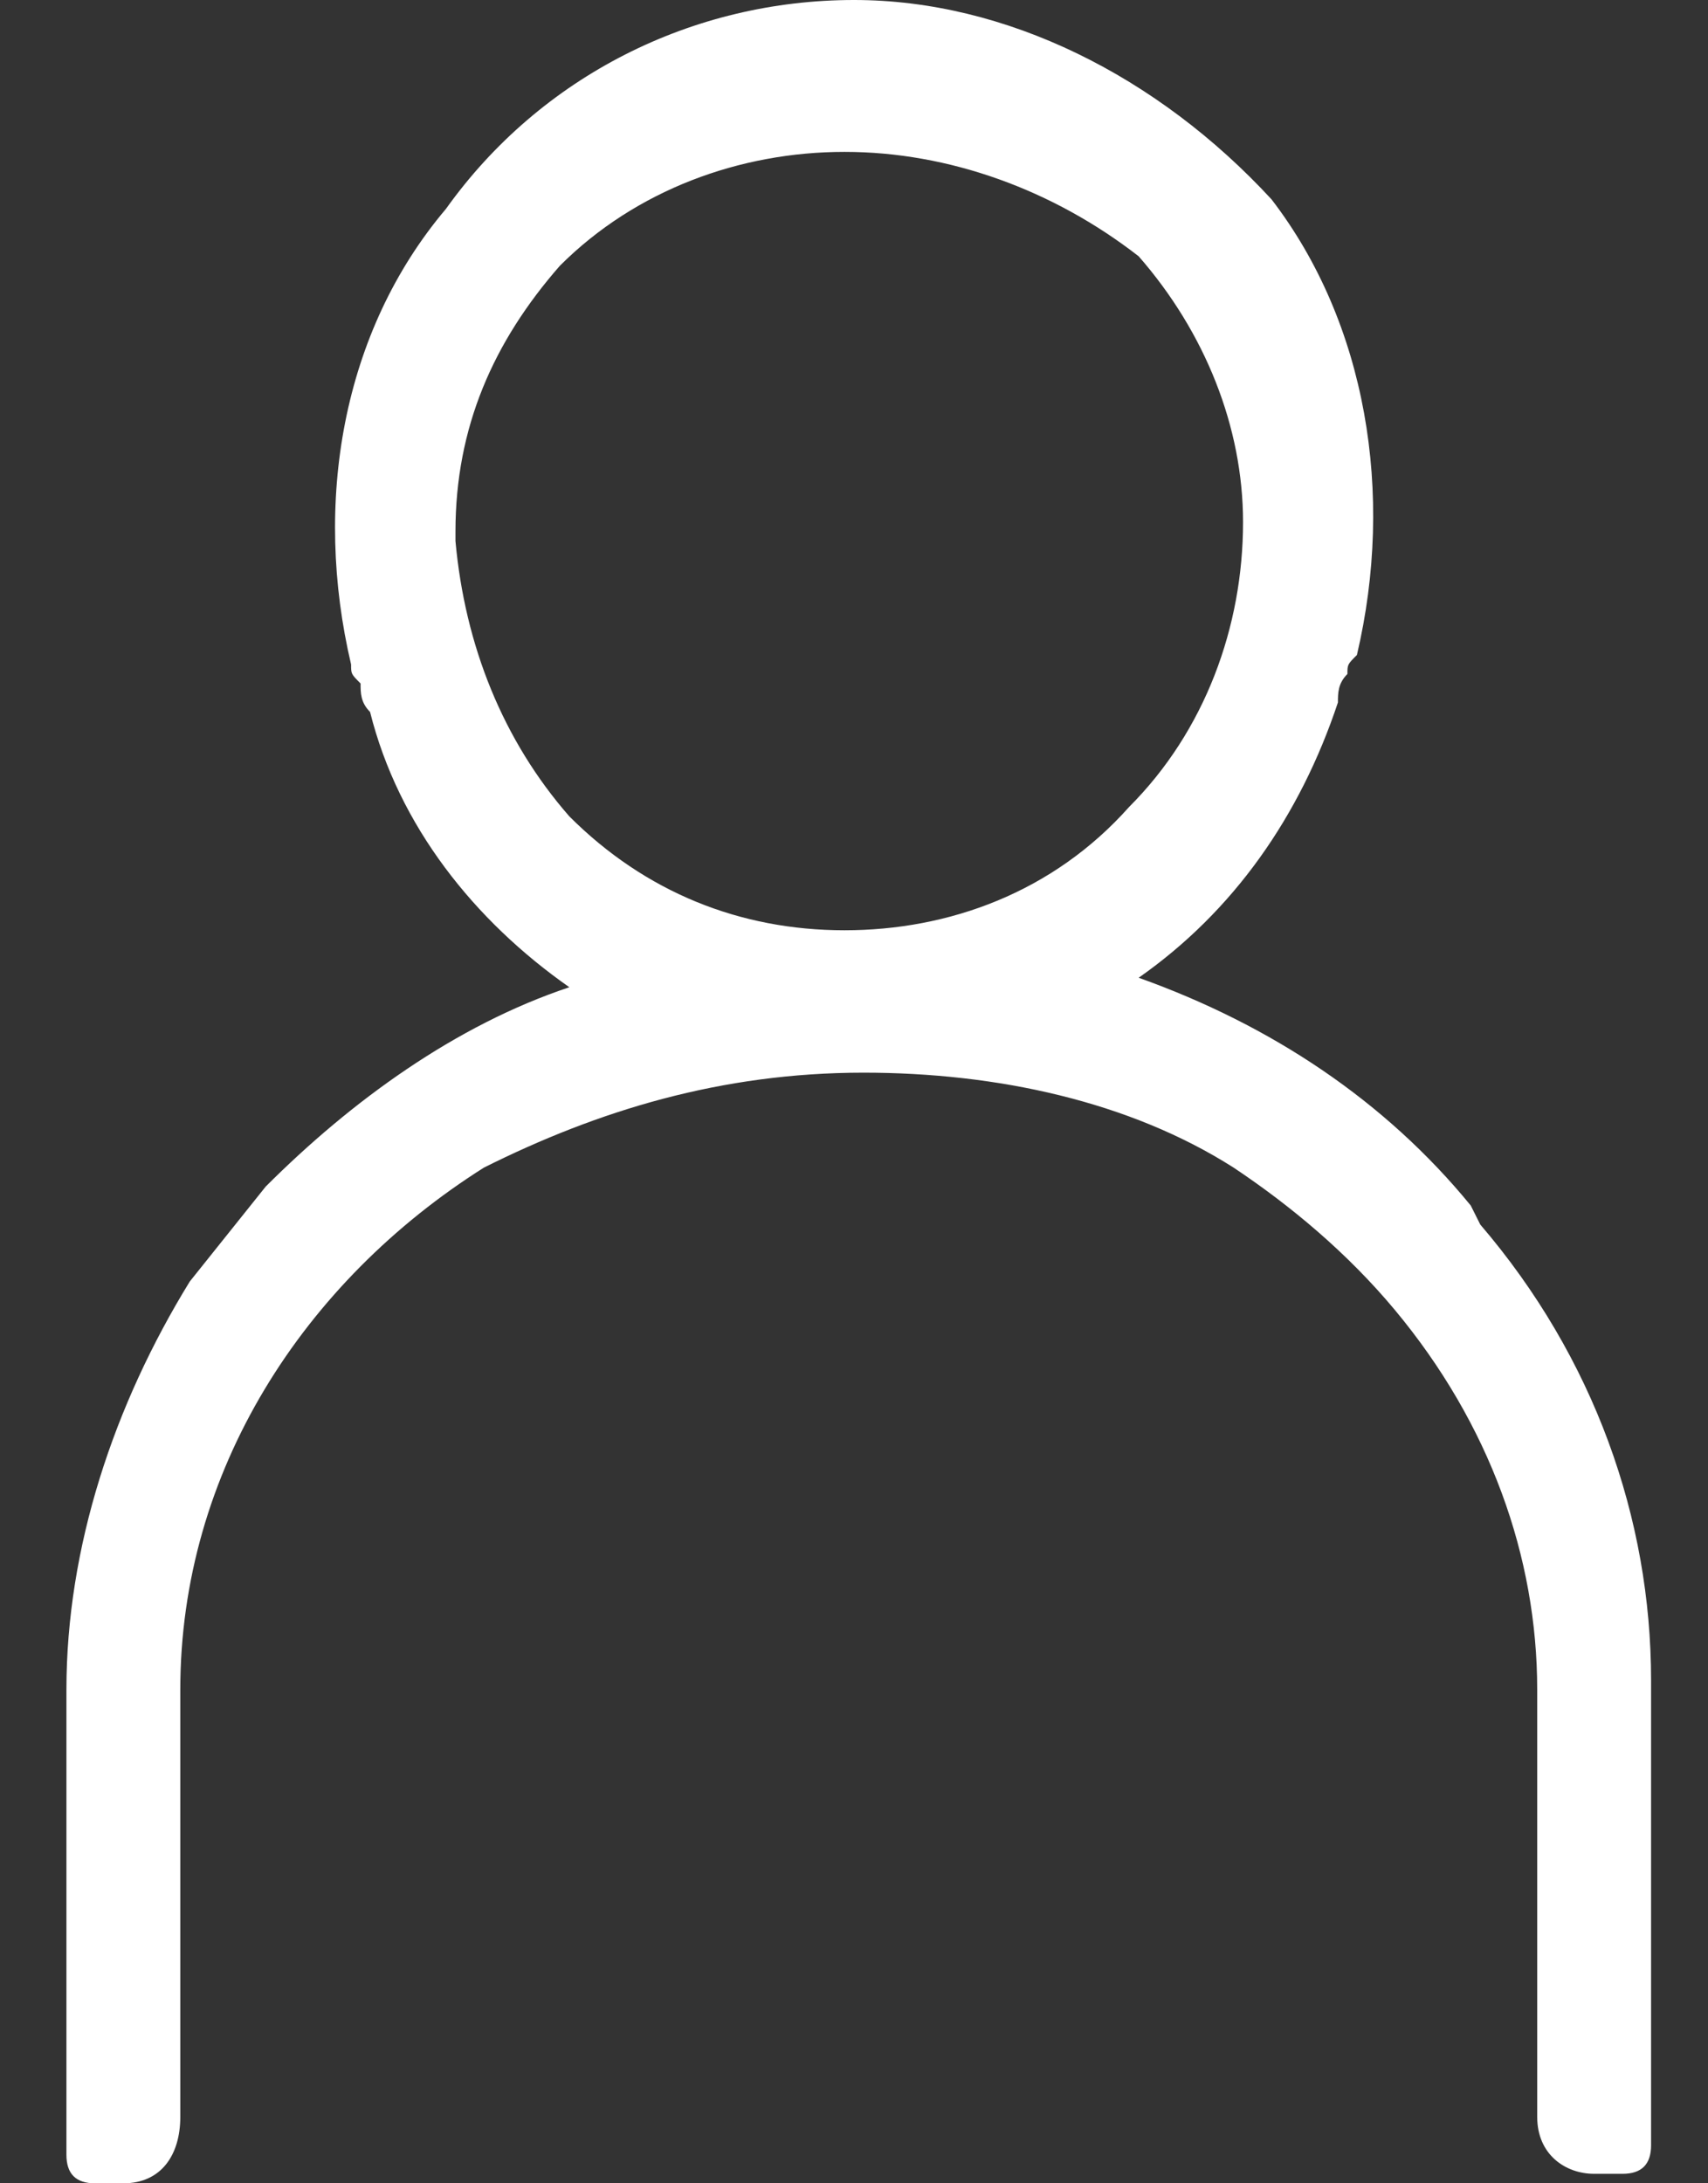 <?xml version="1.0" encoding="utf-8"?>
<!-- Generator: Adobe Illustrator 27.8.1, SVG Export Plug-In . SVG Version: 6.00 Build 0)  -->
<svg version="1.1" id="Calque_1" xmlns="http://www.w3.org/2000/svg" xmlns:xlink="http://www.w3.org/1999/xlink" x="0px" y="0px"
	 viewBox="0 0 18 23" style="enable-background:new 0 0 18 23;" xml:space="preserve">
<rect x="0" y="0" width="18" height="23" fill="#333333" stroke="none"/>
<style type="text/css">
	.st0{fill-rule:evenodd;clip-rule:evenodd;fill:#FFFFFF;}
</style>
<g id="Group-5">
	<g id="Clip-4">
	</g>
	<path class="st0" d="M15.6,12.9l-0.1-0.2l0,0c-0.9-1.1-2.1-1.9-3.5-2.4c1-0.7,1.7-1.7,2.1-2.9c0-0.1,0-0.2,0.1-0.3
		c0-0.1,0-0.1,0.1-0.2c0.4-1.7,0.1-3.5-0.9-4.8C12.2,0.8,10.6,0,9,0C7.3,0,5.7,0.8,4.7,2.2C3.6,3.5,3.3,5.3,3.7,7
		c0,0.1,0,0.1,0.1,0.2c0,0.1,0,0.2,0.1,0.3c0.3,1.2,1.1,2.2,2.1,2.9c-1.2,0.4-2.3,1.2-3.2,2.1l-0.8,1c-0.8,1.3-1.3,2.8-1.3,4.3v0.4
		v4.1v0.4c0,0.2,0.1,0.3,0.3,0.3c0,0,0.1,0,0.1,0c0.1,0,0.1,0,0.2,0c0.4,0,0.6-0.3,0.6-0.7v-4.5c0-2.3,1.3-4.3,3.2-5.5
		c1.2-0.6,2.5-1,4-1c1.4,0,2.8,0.3,3.9,1c0.6,0.4,1.2,0.9,1.7,1.5c1,1.2,1.5,2.6,1.5,4l0,4.5c0,0.4,0.3,0.6,0.6,0.6
		c0.1,0,0.1,0,0.2,0c0,0,0.1,0,0.1,0c0.2,0,0.3-0.1,0.3-0.3v-0.4v-4.1v-0.4C17.4,16,16.8,14.3,15.6,12.9z M8.9,9.8
		C7.8,9.8,6.8,9.4,6,8.6C5.3,7.8,4.9,6.8,4.8,5.7V5.6c0-1.1,0.4-2,1.1-2.8C6.7,2,7.8,1.6,8.9,1.6c1.1,0,2.2,0.4,3.1,1.1
		c0.7,0.8,1.1,1.8,1.1,2.8c0,1.1-0.4,2.2-1.2,3C11.1,9.4,10,9.8,8.9,9.8z"/>
</g>
</svg>
